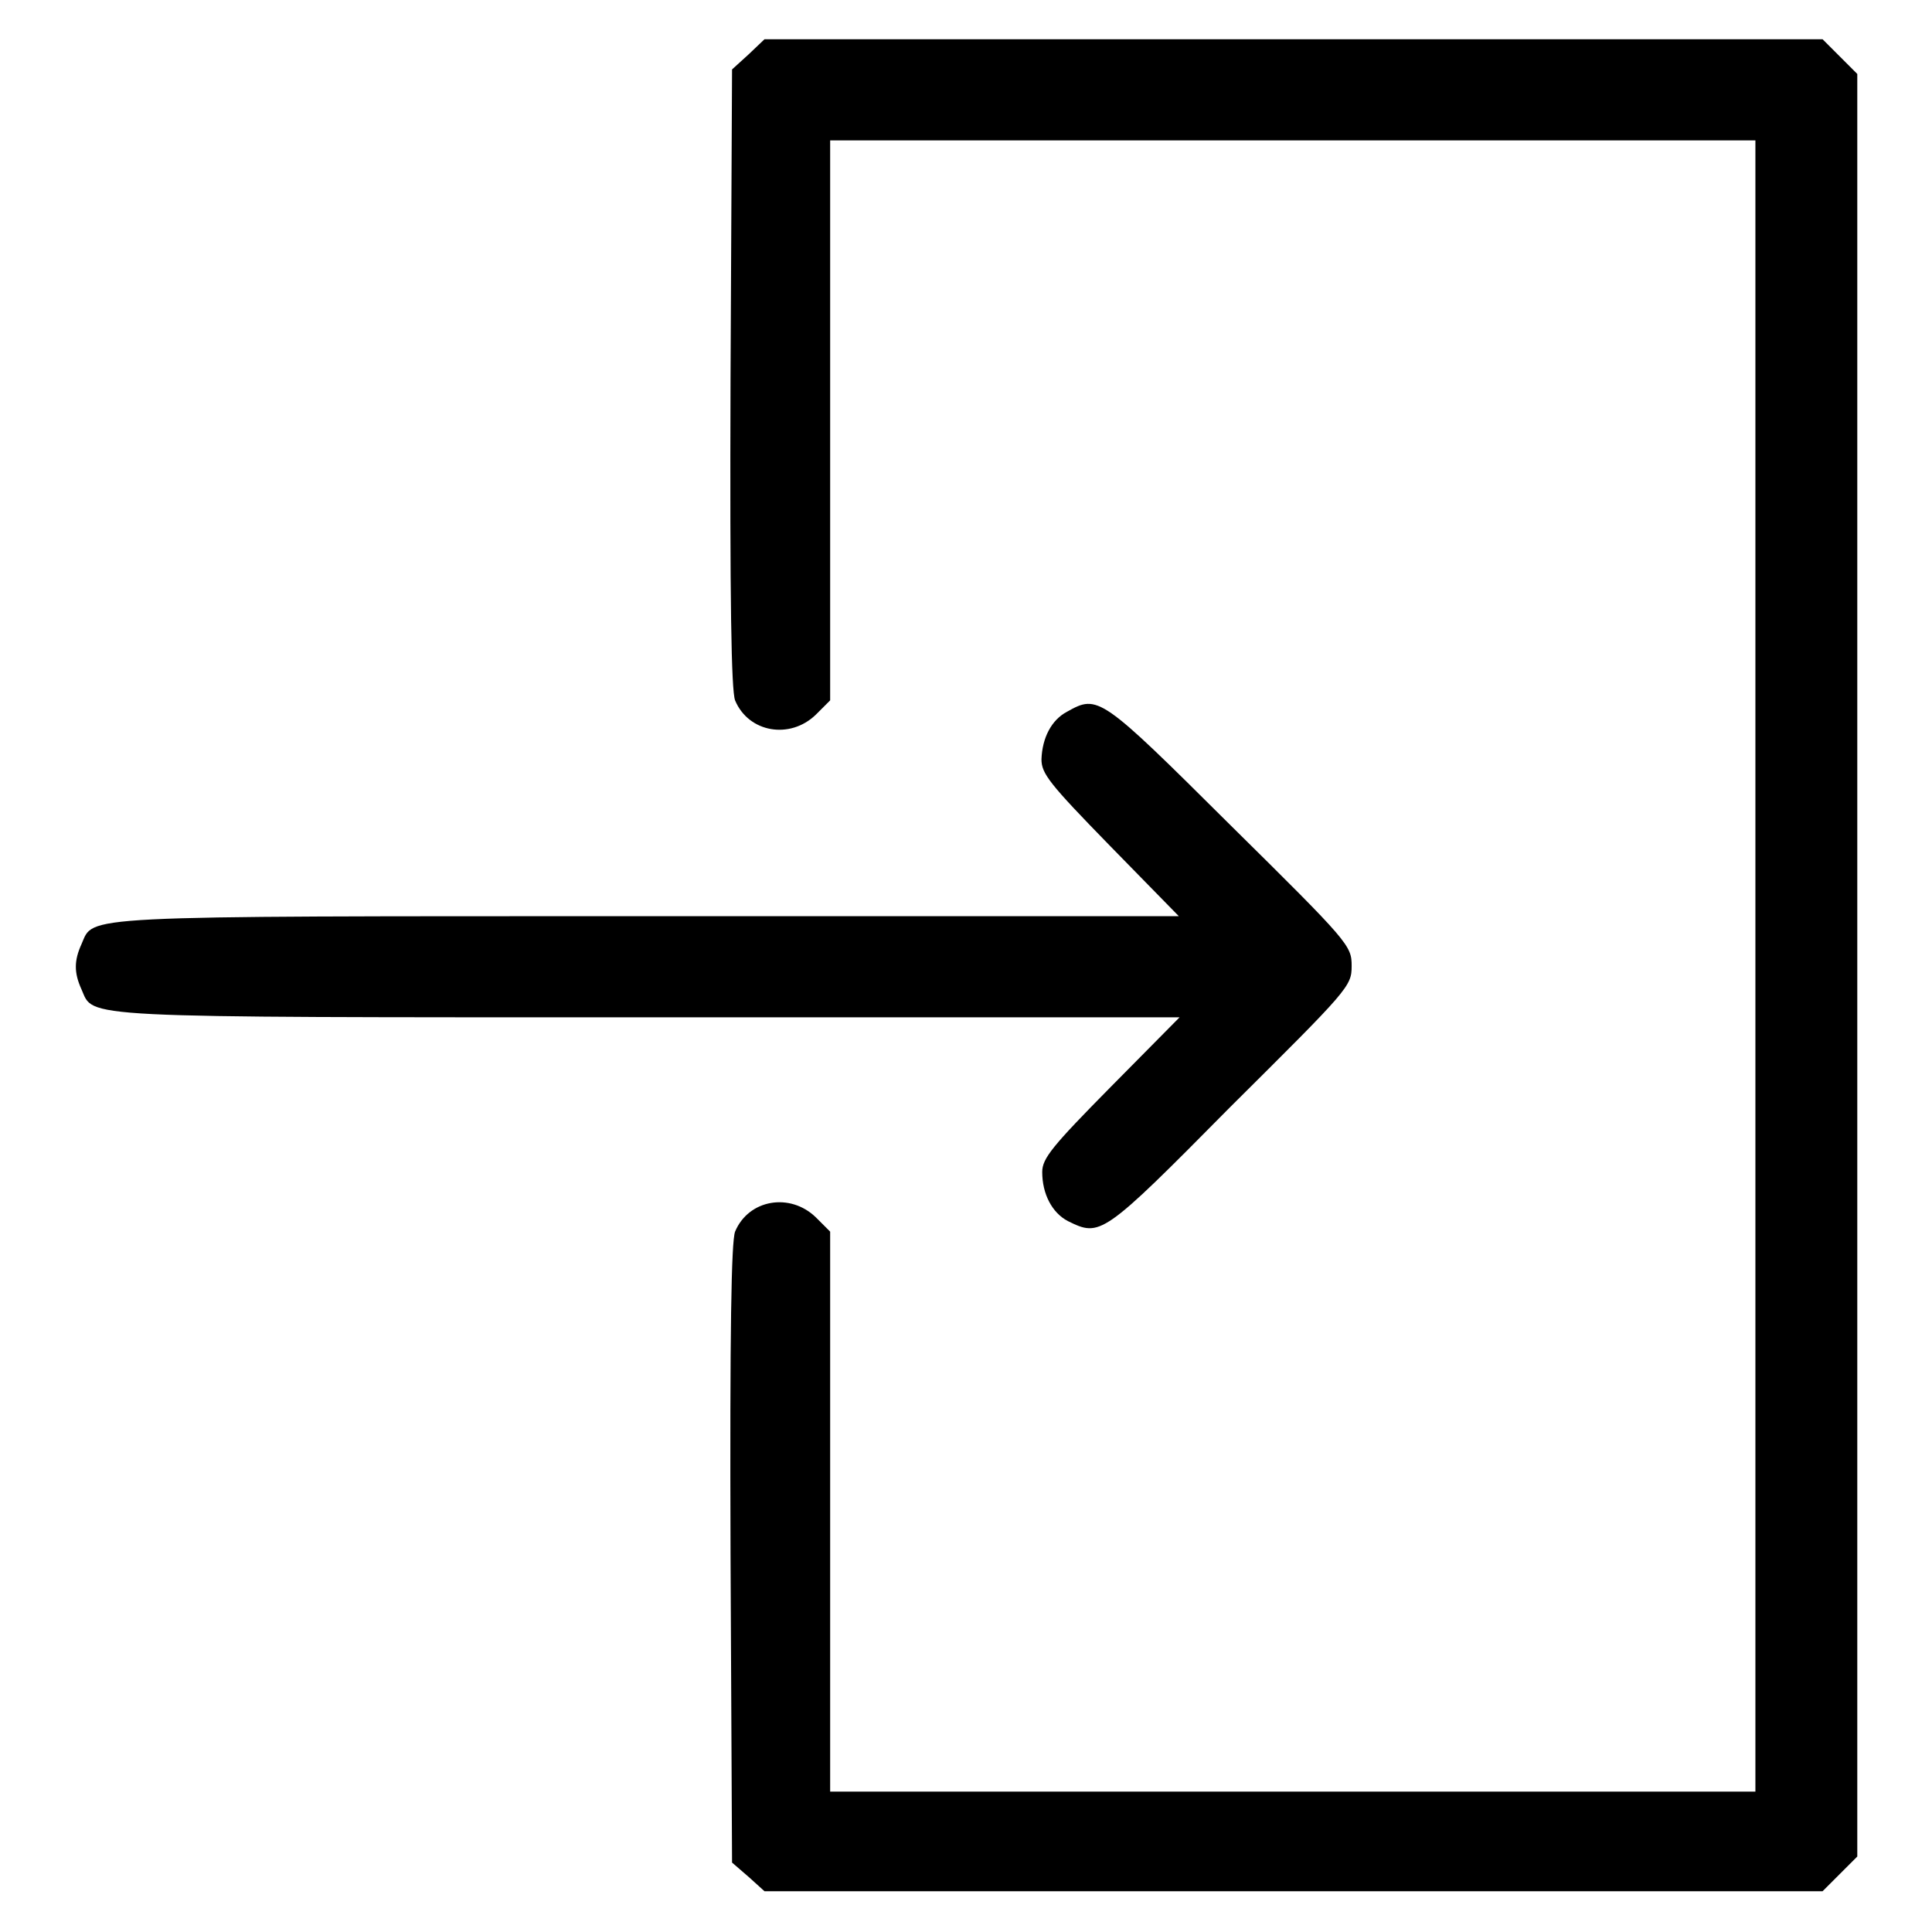 <?xml version="1.0" encoding="utf-8"?>
<!-- Svg Vector Icons : http://www.onlinewebfonts.com/icon -->
<!DOCTYPE svg PUBLIC "-//W3C//DTD SVG 1.1//EN" "http://www.w3.org/Graphics/SVG/1.1/DTD/svg11.dtd">
<svg version="1.1" xmlns="http://www.w3.org/2000/svg" xmlns:xlink="http://www.w3.org/1999/xlink" x="0px" y="0px" viewBox="0 0 256 256" enable-background="new 0 0 256 256" xml:space="preserve">
<g><g><g><path fill="#000000" d="M99.2,7.2L97,9.2l-0.2,40.9c-0.1,29.9,0.1,41.3,0.6,42.7c1.8,4.3,7.3,5.2,10.7,1.9l1.9-1.9V55.7V18.6h61.3h61.3V128v109.4h-61.3H110v-37.1v-37.1l-1.9-1.9c-3.4-3.3-8.9-2.4-10.7,1.9c-0.5,1.4-0.7,12.9-0.6,42.7l0.2,40.9l2.2,1.9l2.1,1.9h70.1h70.1l2.3-2.3l2.3-2.3V128V9.8l-2.3-2.3l-2.3-2.3h-70.1h-70.1L99.2,7.2z"/><path fill="#000000" d="M141.4,94.3c-2.1,1.1-3.3,3.5-3.4,6.3c0,1.9,1,3.2,9.1,11.5l9.1,9.3H85.7c-76.5,0-73.2-0.1-74.9,3.7c-1,2.2-1,3.8,0,6c1.7,3.8-1.6,3.7,75,3.7h70.5l-9.1,9.2c-7.8,7.9-9.1,9.5-9.1,11.3c0,2.9,1.3,5.4,3.4,6.5c4.3,2.1,4.5,2.1,21.5-15.1c15.7-15.6,16.1-16,16.1-18.7c0-2.7-0.3-3.1-16.1-18.7C145.8,92.2,145.5,92,141.4,94.3z"/></g></g></g>
</svg>